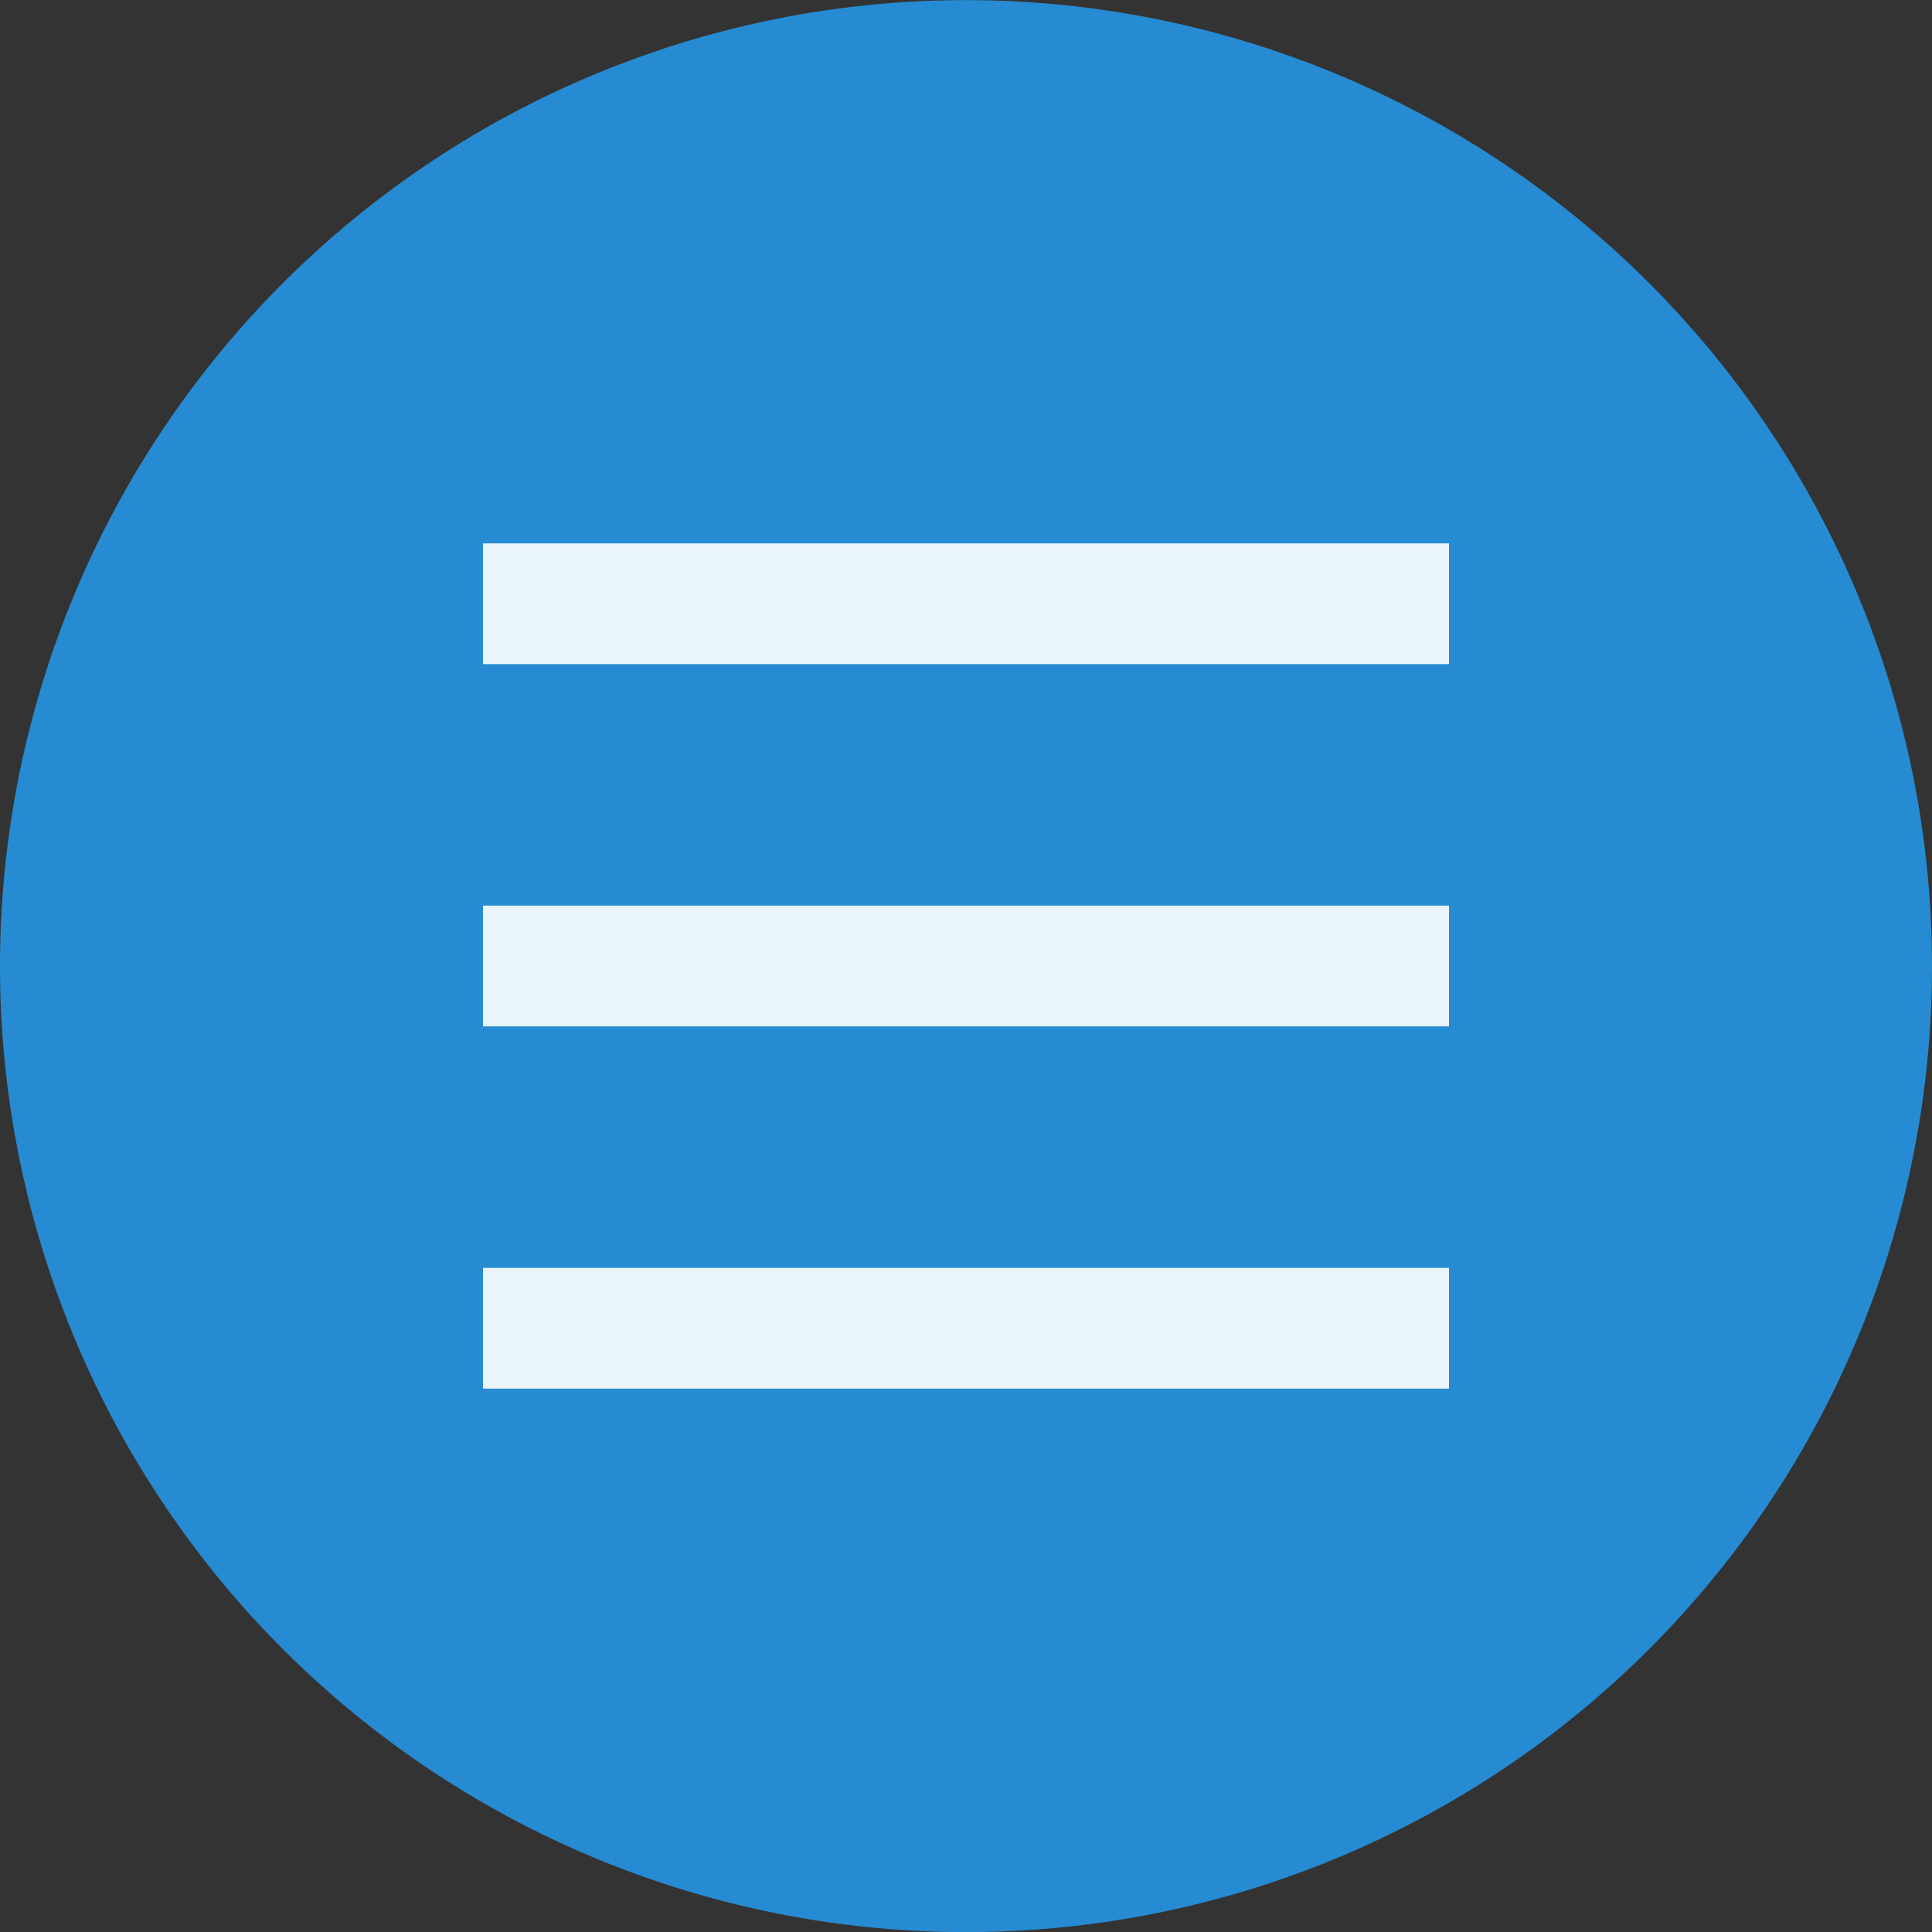 <svg width="16" xmlns="http://www.w3.org/2000/svg" viewBox="0 0 16 16" height="16">
<rect x="0" y="0" width="16" height="16" fill="#333333" stroke="none"/>
<path style="fill:#268bd2;fill-rule:evenodd" d="m 16,8.001 a 8,8 0 0 1 -16,0 8,8 0 1 1 16,0 z"/>
<g transform="matrix(.8 0 0 .5 1.6 3)">
<path style="fill:#fff;fill-opacity:.9" d="m 3,3 10,0 0,2 -10,0 z"/>
</g>
<g transform="matrix(.8 0 0 .5 1.6 4)">
<path style="fill:#fff;fill-opacity:.9" d="m 3,7 10,0 0,2 -10,0 z"/>
</g>
<g transform="matrix(.8 0 0 .5 1.6 5)">
<path style="fill:#fff;fill-opacity:.9" d="m 3,11 10,0 0,2 -10,0 z"/>
</g>
</svg>
